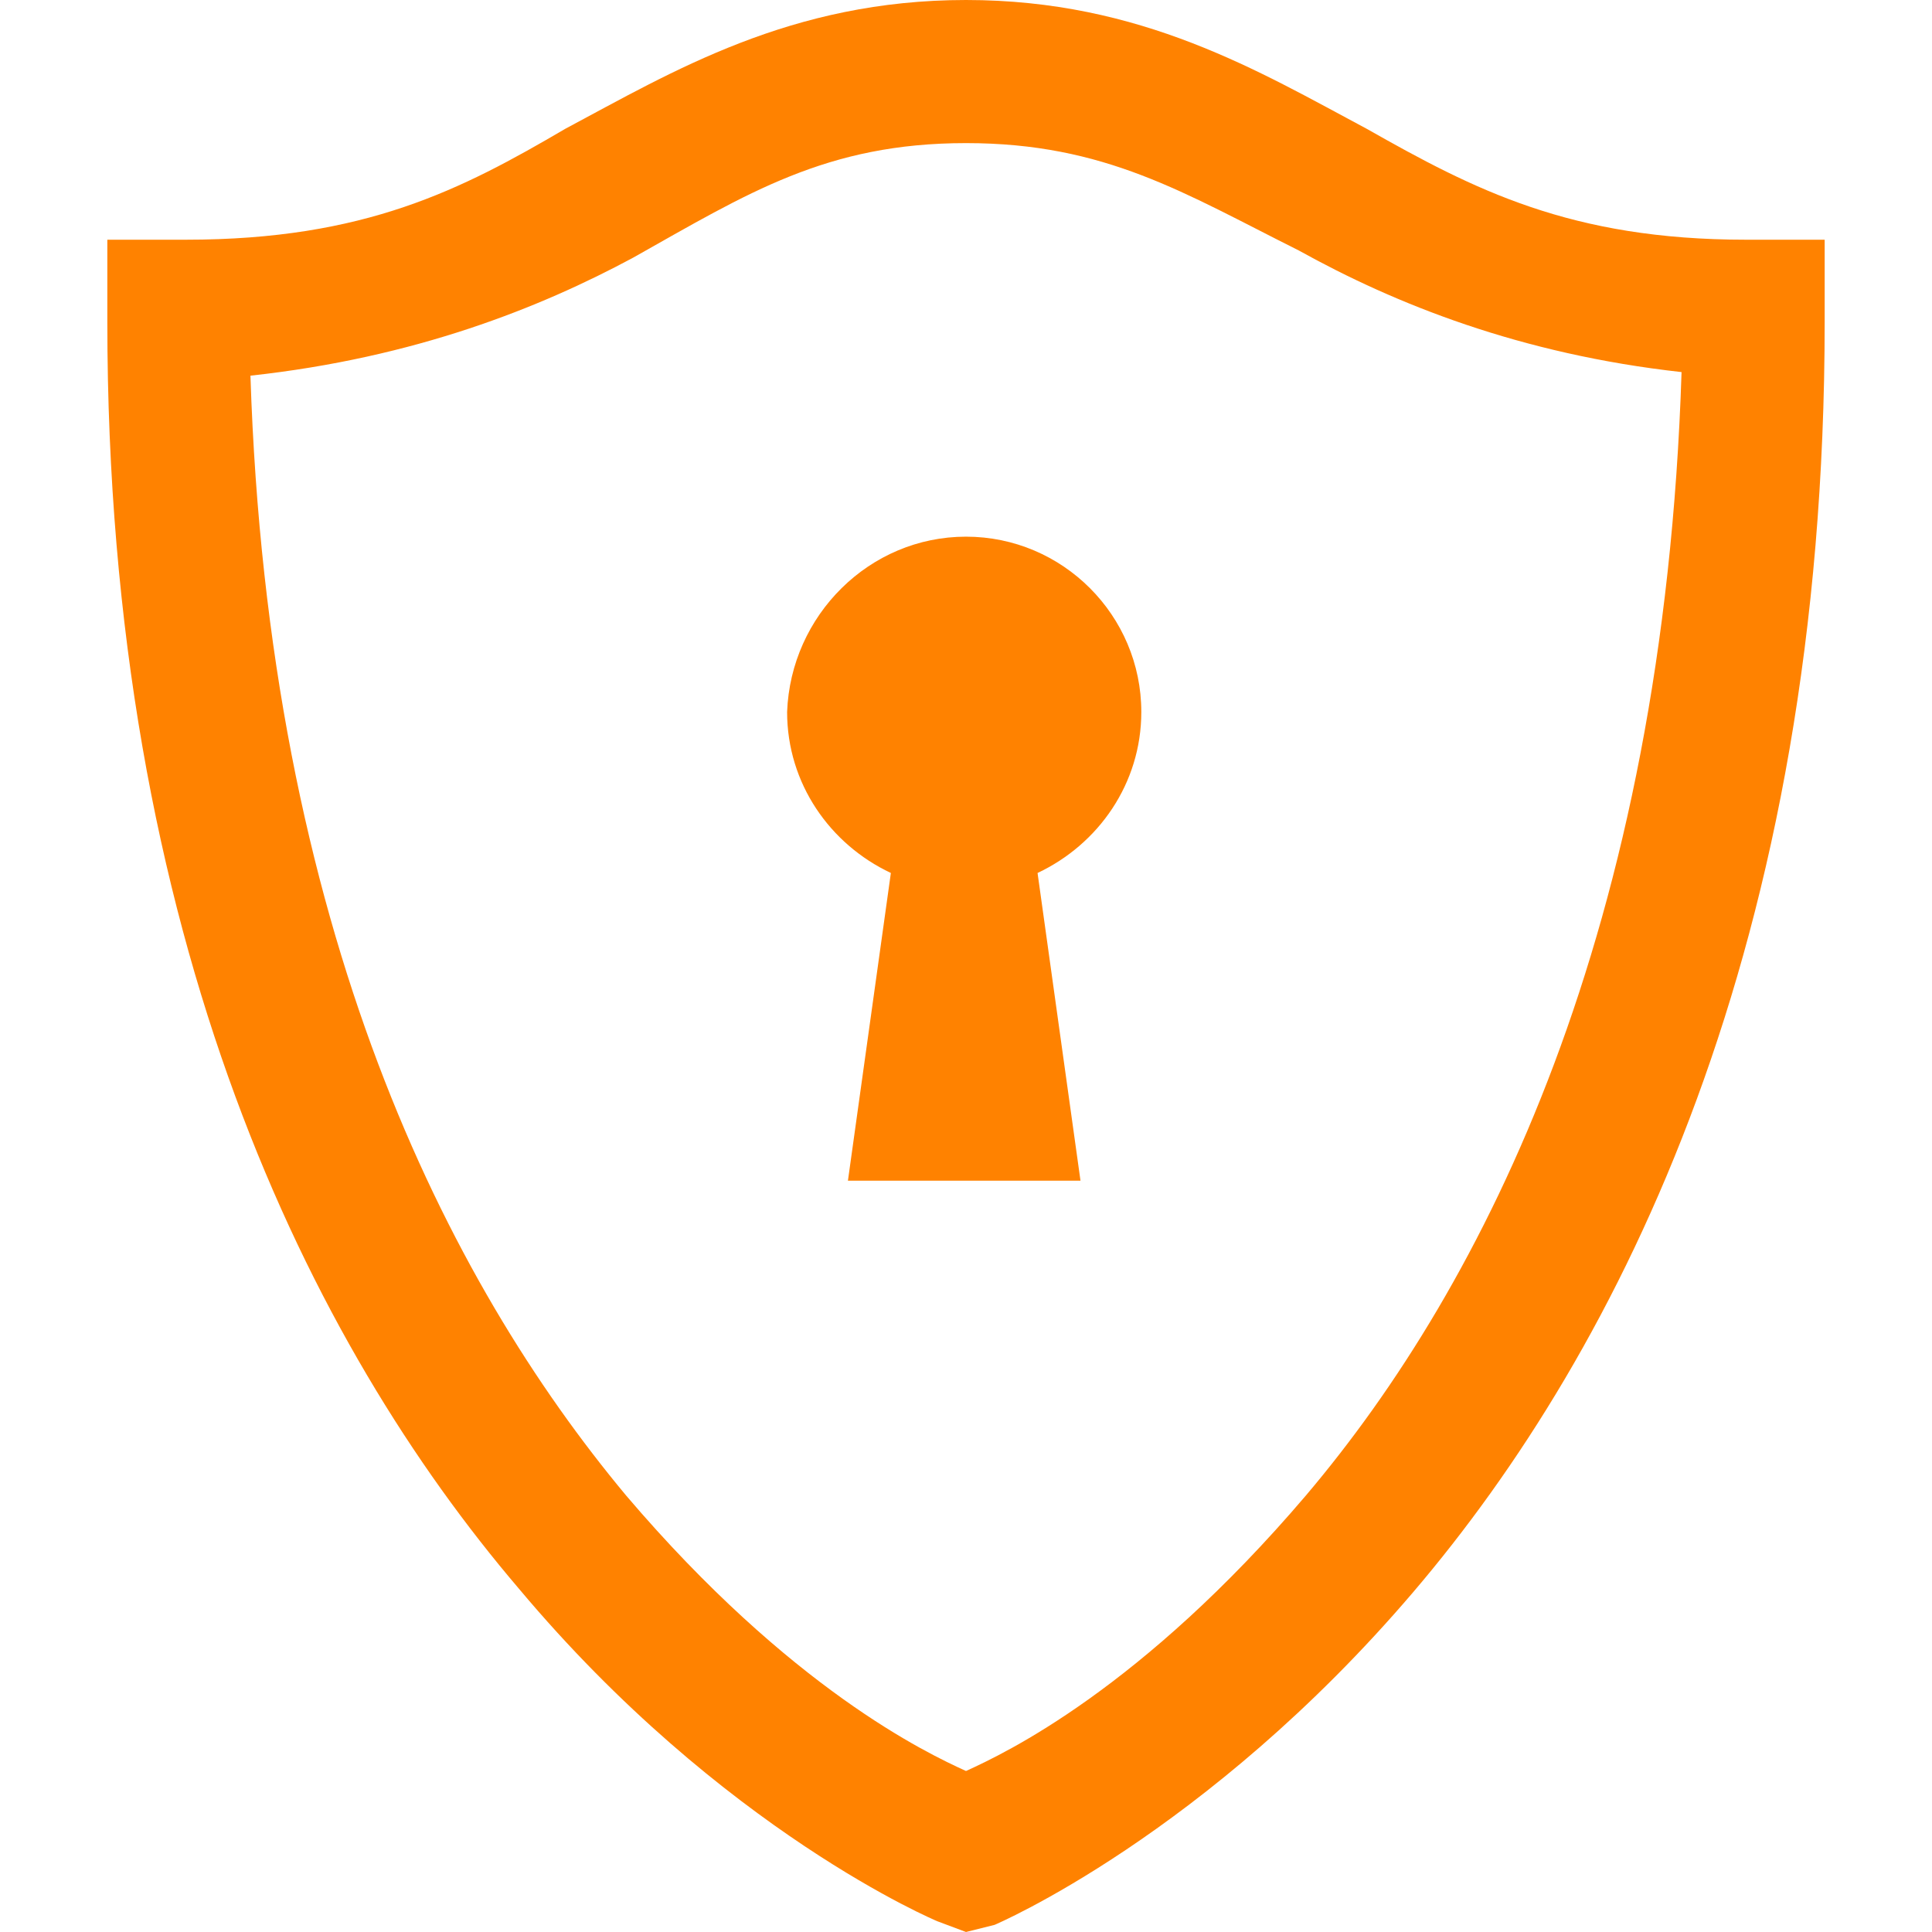<?xml version="1.0" encoding="utf-8"?>
<!-- Generator: Adobe Illustrator 25.0.1, SVG Export Plug-In . SVG Version: 6.00 Build 0)  -->
<svg version="1.1" id="Layer_1" xmlns="http://www.w3.org/2000/svg" xmlns:xlink="http://www.w3.org/1999/xlink" x="0px" y="0px"
	 viewBox="0 0 54 54" style="enable-background:new 0 0 54 54;" xml:space="preserve">
<style type="text/css">
	.st0{clip-path:url(#SVGID_2_);}
	.st1{clip-path:url(#SVGID_4_);fill:#FF8200;}
</style>
<g>
	<defs>
		<path id="SVGID_1_" d="M27,15c2.7,0,4.9,2.2,4.9,4.9c0,2-1.2,3.7-2.9,4.5l1.2,8.6h-6.5l1.2-8.6c-1.7-0.8-2.9-2.5-2.9-4.5
			C22.1,17.2,24.3,15,27,15z M27,4c-3.9,0-6.1,1.4-9.3,3.2C15.1,8.6,11.6,10,7,10.5C7.5,26,12.5,35.8,17.5,41.8
			c4.6,5.4,8.4,7.2,9.5,7.7c1.1-0.5,4.9-2.3,9.5-7.7c5-5.9,10-15.8,10.5-31.4c-4.5-0.5-8-1.9-10.7-3.4C33.1,5.4,30.9,4,27,4z M27,0
			c4.9,0,8.2,2,11.2,3.6c3,1.7,5.7,3.1,10.6,3.1H51V9c0,17.4-5.7,28.7-11.5,35.5c-5.8,6.8-11.7,9.3-11.7,9.3L27,54l-0.8-0.3
			c0,0-6-2.5-11.7-9.3C8.7,37.6,3,26.3,3,9V6.7h2.2c5,0,7.7-1.4,10.6-3.1C18.8,2,22.1,0,27,0z"/>
	</defs>
	<clipPath id="SVGID_2_">
		<use xlink:href="#SVGID_1_"  style="overflow:visible;"/>
	</clipPath>
	<g class="st0">
		<defs>
			<rect id="SVGID_3_" x="-332" y="-1585" width="1440" height="2740"/>
		</defs>
		<clipPath id="SVGID_4_">
			<use xlink:href="#SVGID_3_"  style="overflow:visible;"/>
		</clipPath>
		<rect x="-2" y="-5" class="st1" width="58" height="64"/>
	</g>
</g>
</svg>
